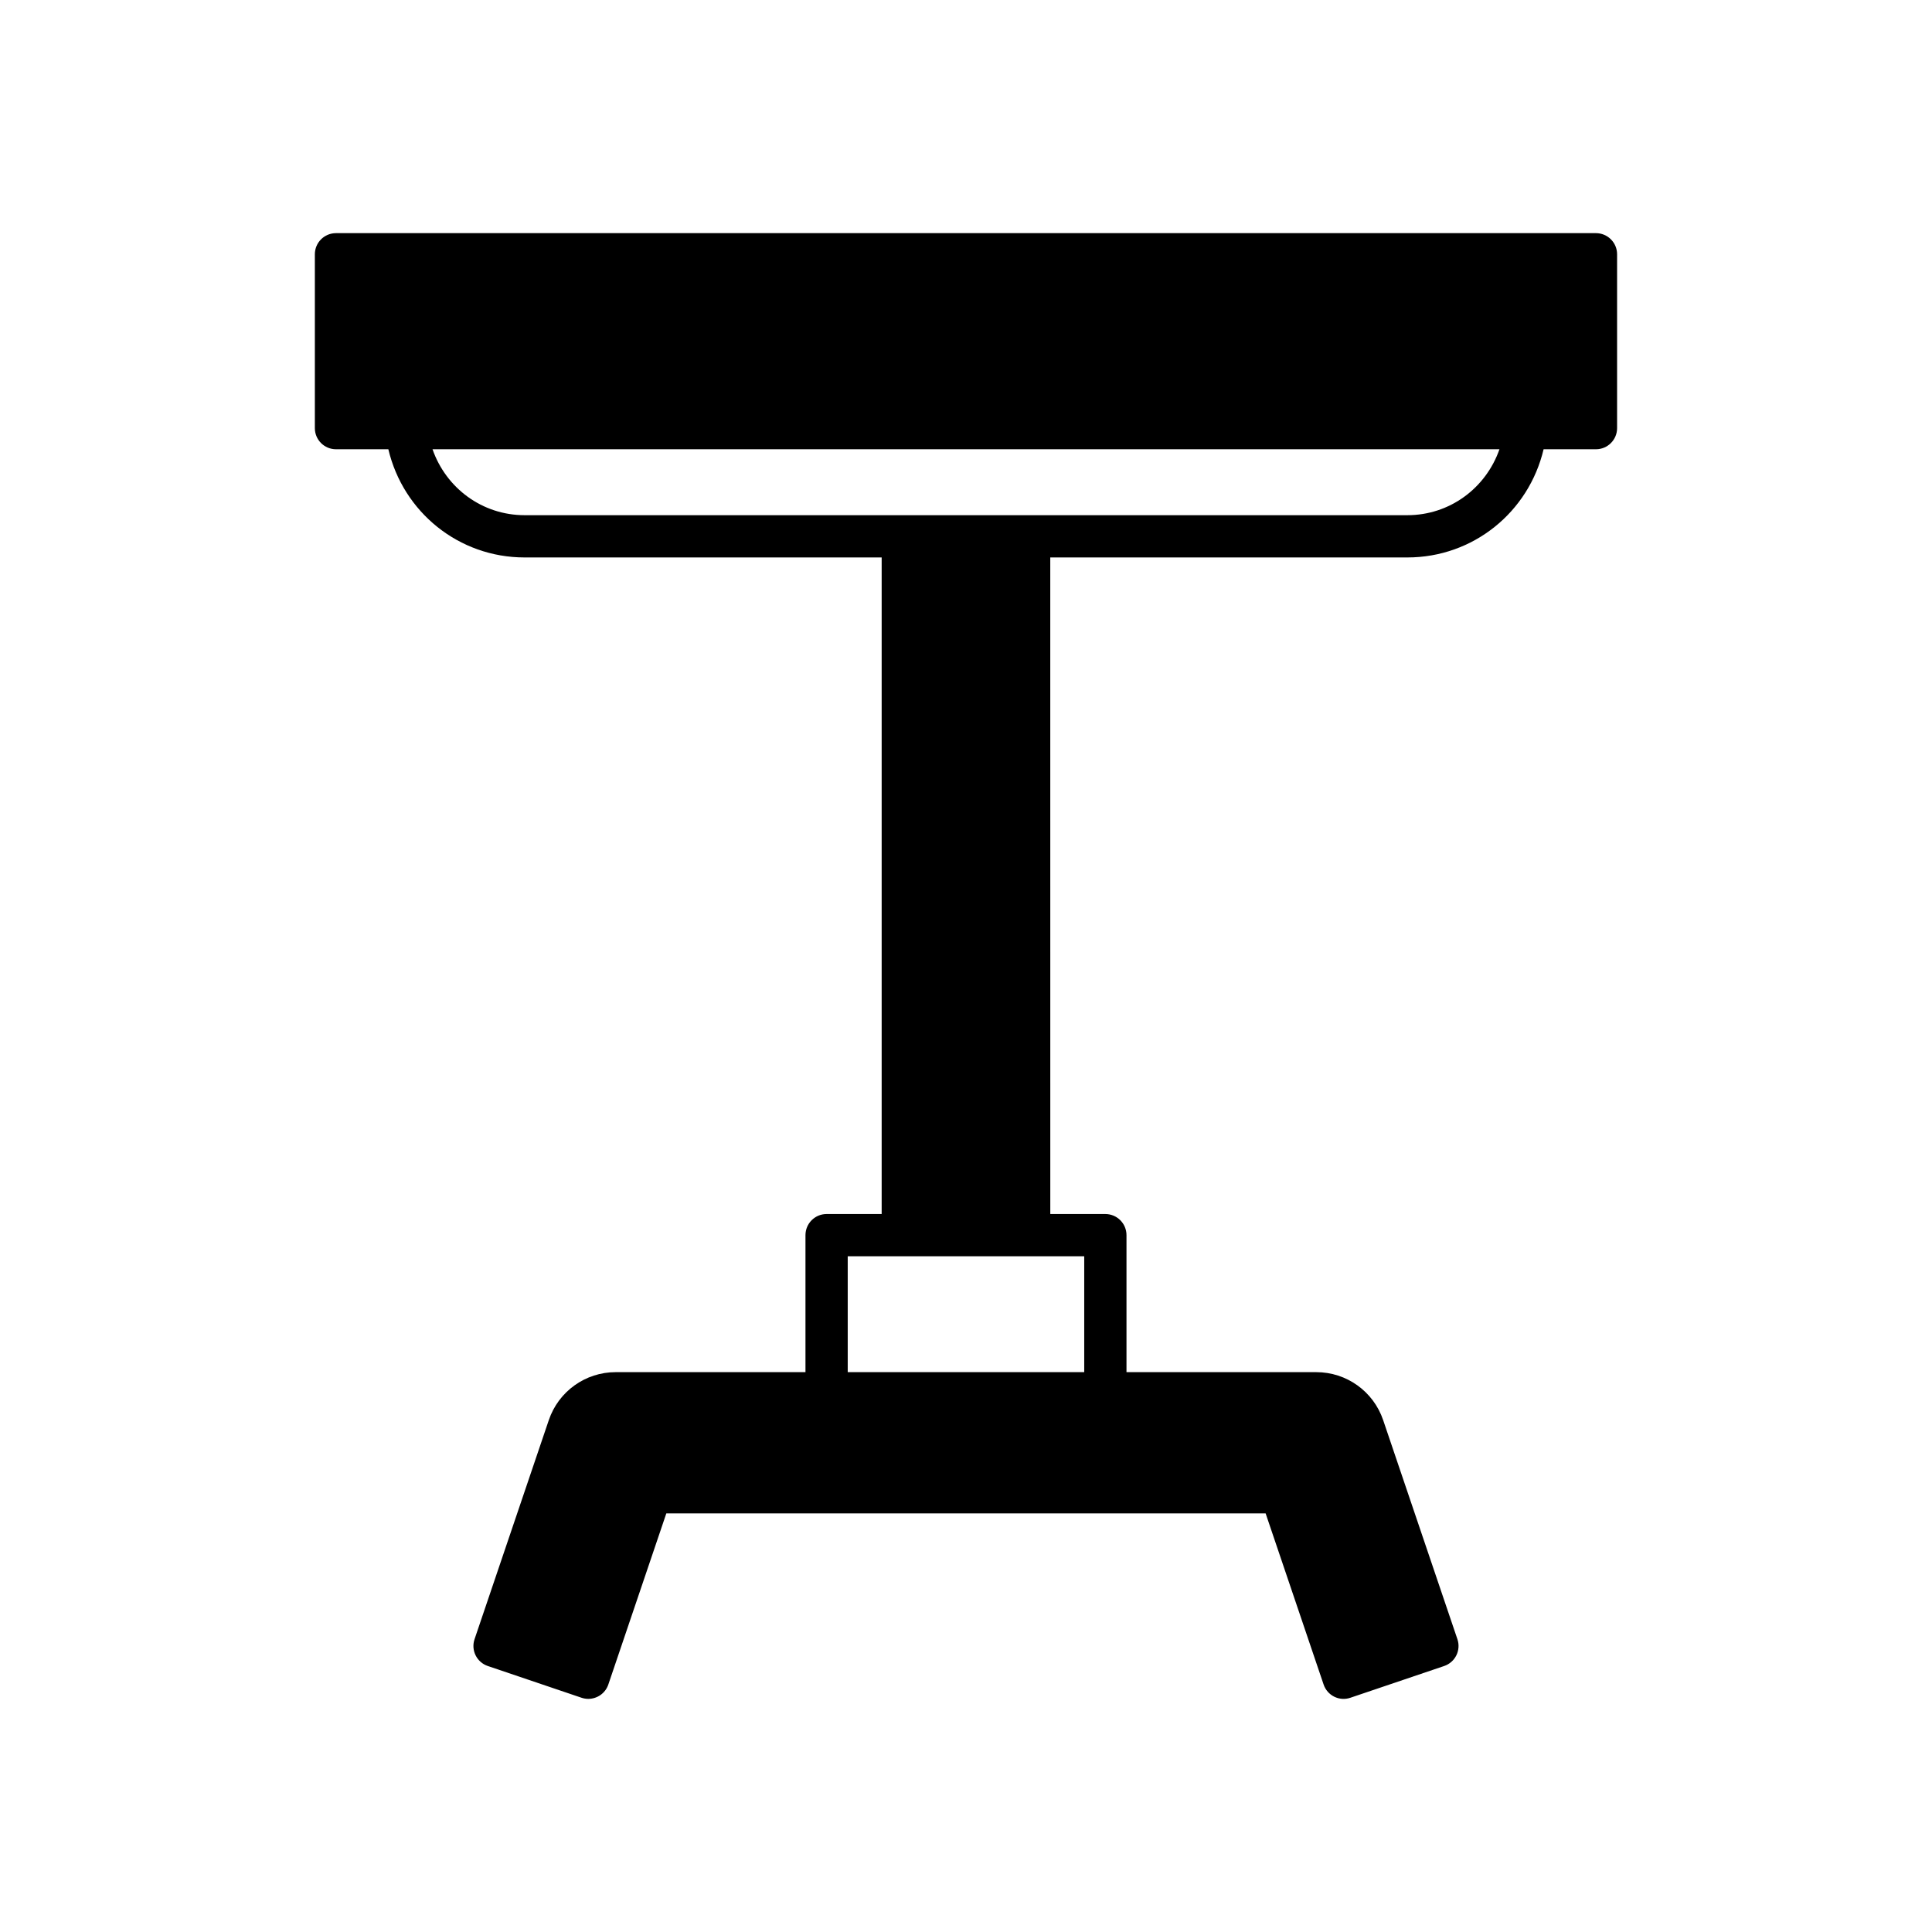 <?xml version="1.0" encoding="UTF-8"?>
<!-- Uploaded to: SVG Repo, www.svgrepo.com, Generator: SVG Repo Mixer Tools -->
<svg fill="#000000" width="800px" height="800px" version="1.1" viewBox="144 144 512 512" xmlns="http://www.w3.org/2000/svg">
 <path d="m516.96 291.73c17.473 0 32.176-12.023 36.109-28.672h13.879c3.09 0 5.598-2.508 5.598-5.598v-46.074c0-3.09-2.508-5.598-5.598-5.598h-333.91c-3.09 0-5.598 2.508-5.598 5.598v46.074c0 3.09 2.508 5.598 5.598 5.598h13.879c3.934 16.648 18.637 28.672 36.109 28.672h94.625v174h-14.594c-3.09 0-5.598 2.508-5.598 5.598v36.305h-50.293c-8.027 0-15.152 5.109-17.727 12.711l-19.68 58.066c-0.477 1.406-0.375 2.945 0.285 4.273 0.656 1.332 1.816 2.348 3.223 2.824l24.848 8.414c0.598 0.203 1.199 0.297 1.797 0.297 2.336-0.004 4.512-1.469 5.301-3.801l15.371-45.355h158.82l15.367 45.352c0.996 2.934 4.168 4.516 7.098 3.508l24.855-8.414c1.406-0.477 2.566-1.492 3.223-2.824 0.66-1.332 0.762-2.871 0.285-4.273l-19.68-58.066c-2.578-7.606-9.703-12.711-17.727-12.711h-50.293v-36.305c0-3.09-2.508-5.598-5.598-5.598h-14.594l-0.008-174zm-85.629 185.19v30.707h-62.676v-30.707zm-148.3-196.39c-11.266 0-20.824-7.203-24.41-17.473h282.75c-3.586 10.27-13.145 17.473-24.41 17.473z"/>
</svg>